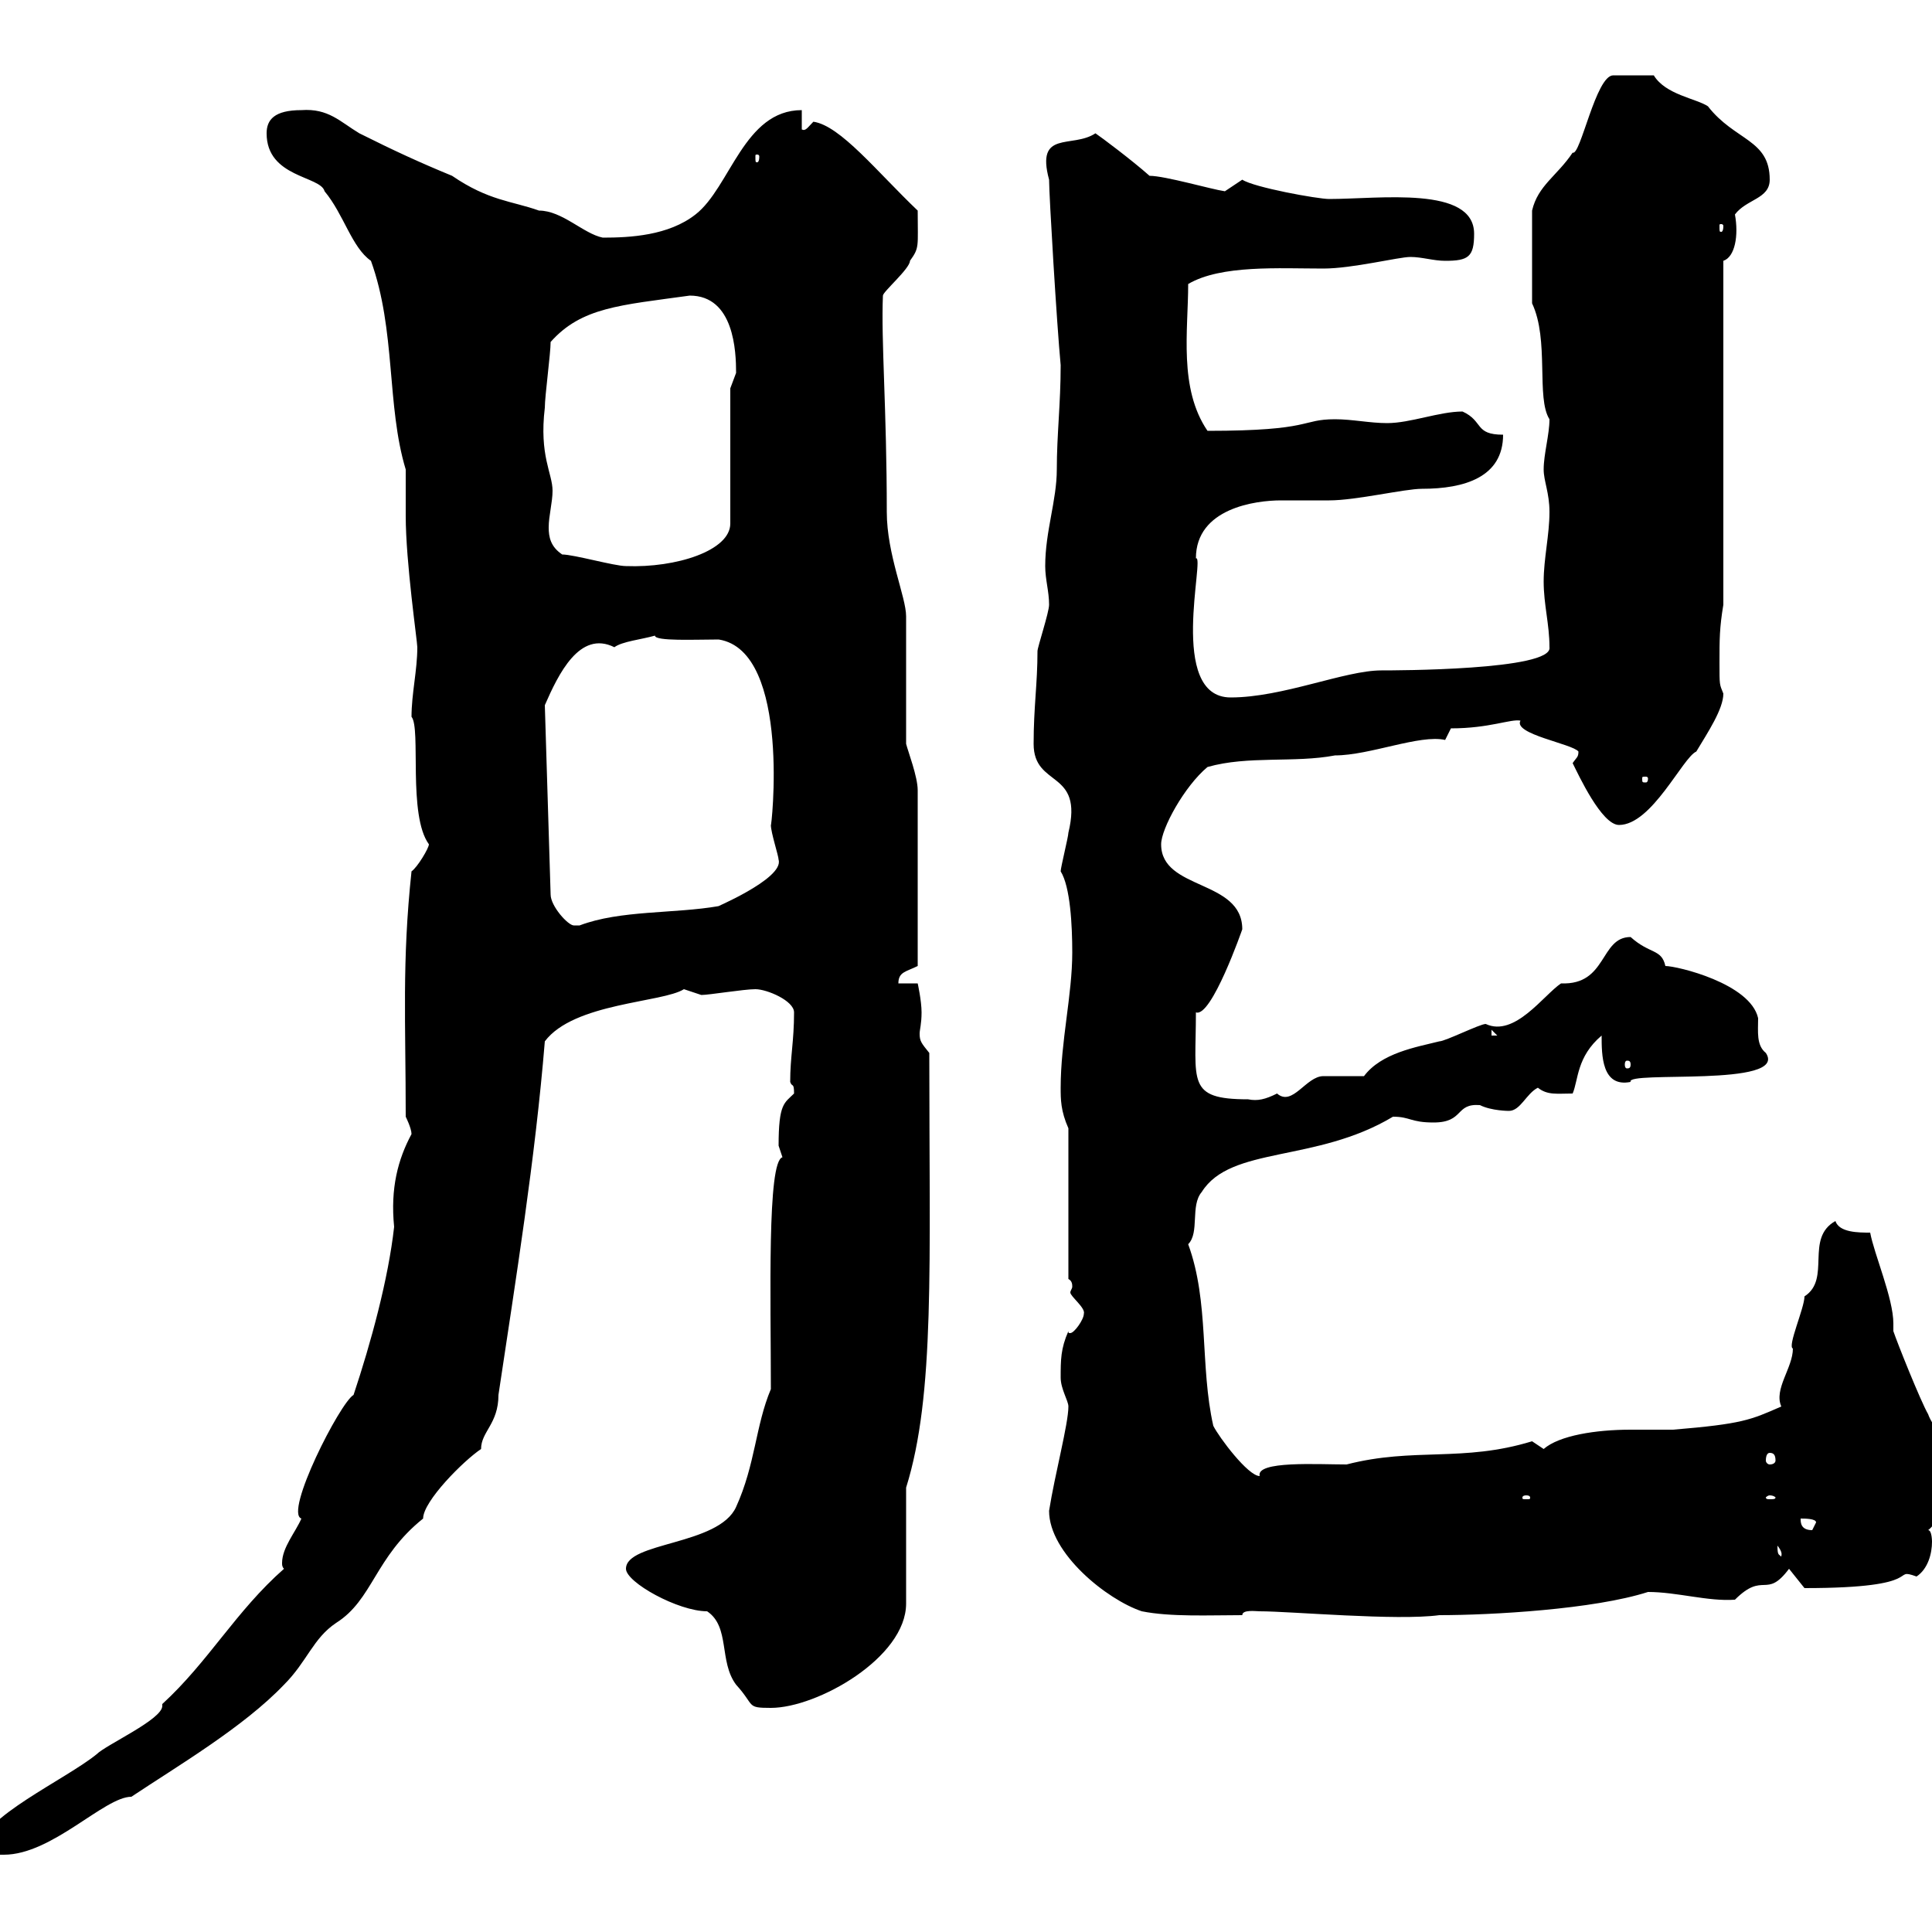 <svg xmlns="http://www.w3.org/2000/svg" xmlns:xlink="http://www.w3.org/1999/xlink" width="300" height="300"><path d="M-3 286.80C-3 288-1.20 288 0.60 288C8.10 288 16.20 279 20.40 279C27.60 274.20 37.80 268.20 44.10 261.60C47.70 258 48.60 254.40 52.20 252C57.90 248.40 58.20 241.80 65.70 235.80C65.70 233.10 72 226.80 74.70 225C74.70 222.30 77.40 221.10 77.40 216.60C80.10 198.60 83.10 180 84.60 161.70C89.10 155.70 102.90 155.70 106.20 153.60C106.20 153.60 108.90 154.50 108.90 154.50C110.10 154.50 115.50 153.60 117.30 153.60C119.10 153.60 123.30 155.40 123.30 157.20C123.30 161.70 122.70 164.10 122.70 168C123 168.90 123.30 168 123.30 169.80C121.80 171.30 120.90 171.30 120.90 177.90C120.90 177.90 121.50 179.70 121.50 179.70C119.10 180.30 119.70 201.60 119.70 215.70C117.30 221.40 117.30 227.40 114.30 234C111.60 240 97.20 239.40 97.20 243.60C97.20 245.70 105.30 250.20 109.80 250.20C113.40 252.60 111.60 258 114.30 261.60C117.30 264.90 115.80 265.20 119.70 265.20C126.90 265.20 140.70 257.40 140.70 249L140.70 231C145.20 216.60 144.30 196.50 144.30 163.50C143.10 162 142.80 161.70 142.80 160.50C142.80 159.90 143.10 159 143.10 157.20C143.10 155.40 142.50 152.70 142.50 152.70L139.50 152.70C139.50 150.90 140.70 150.90 142.50 150L142.50 122.70C142.50 120.60 141 116.70 140.70 115.50L140.70 95.70C140.70 92.70 137.70 86.10 137.70 79.50C137.70 63.60 136.80 52.80 137.10 45.90C137.10 45.30 141.30 41.70 141.30 40.50C142.80 38.40 142.50 38.40 142.50 32.70C136.20 26.70 130.50 19.50 126.30 18.90C125.40 19.80 125.10 20.40 124.50 20.10L124.50 17.10C115.50 17.10 113.40 29.10 108 33.30C103.80 36.60 97.80 36.90 93.60 36.90C90.60 36.30 87.30 32.70 83.70 32.70C79.50 31.20 75.90 31.20 70.20 27.30C65.10 25.20 61.20 23.40 55.80 20.70C52.80 18.90 51 16.80 46.80 17.10C42.60 17.10 41.40 18.60 41.40 20.70C41.40 27.60 49.80 27.30 50.40 29.70C53.40 33.30 54.60 38.40 57.60 40.50C61.50 51.30 60 63 63 72.90C63 74.10 63 79.50 63 80.10C63 87.30 64.80 99.60 64.80 100.50C64.80 104.10 63.90 107.70 63.90 111.30C65.40 113.10 63.30 126.60 66.60 131.10C66.60 131.70 64.80 134.70 63.90 135.30C62.40 149.40 63 158.70 63 173.40C63 173.40 63.90 175.20 63.90 176.10C61.80 180 60.60 184.50 61.20 190.50C60.30 198.60 57.60 208.50 54.90 216.60C52.80 217.80 44.10 234.90 46.80 235.80C45.90 237.90 43.80 240.30 43.80 242.70C43.80 243 43.80 243.30 44.10 243.60C36.60 250.20 32.40 258 25.20 264.60C25.20 264.90 25.20 264.90 25.20 264.90C25.20 267 16.50 270.90 15 272.40C10.20 276.30-3 282.30-3 286.80ZM162.90 234.60C162.90 241.20 171.90 248.40 177.30 250.20C181.80 251.10 187.80 250.80 192.90 250.80C192.90 249.90 195 250.20 195.60 250.20C200.40 250.20 216.90 251.70 223.50 250.80C231.60 250.80 247.50 249.90 255.90 247.20C260.40 247.20 265.20 248.70 269.40 248.40C273.90 243.90 274.20 248.40 277.80 243.60L280.20 246.60C299.70 246.60 293.40 243.30 297.60 244.80C299.40 243.60 300 241.20 300 239.40C300 239.40 300 237.60 299.40 237.60C301.80 235.80 303 229.20 303 226.80C303 225 300 221.40 299.40 219.60C298.20 217.50 294.60 208.50 294 206.70C294 206.10 294 205.80 294 205.50C294 201.60 291 194.70 290.40 191.40C288.60 191.40 285.60 191.40 285 189.60C280.20 192.30 284.40 198.60 280.20 201.30C280.20 203.10 277.50 209.10 278.40 209.40C278.40 212.40 275.40 215.70 276.60 218.40C271.80 220.50 270.60 221.10 259.80 222C258 222 255.90 222 253.20 222C247.80 222 242.10 222.90 239.70 225C239.70 225 237.90 223.80 237.90 223.80C227.10 227.10 219.60 224.70 209.10 227.40C204.60 227.40 195 226.80 195.60 229.20C193.80 229.20 189.30 223.20 188.40 221.40C186.30 212.10 187.80 202.20 184.50 193.20C186.30 191.40 184.80 187.20 186.60 185.10C191.10 177.90 204.30 180.60 216.30 173.40C219 173.40 219 174.30 222.60 174.30C227.40 174.30 225.90 171.30 229.80 171.60C231.60 172.50 234.30 172.50 234.30 172.50C236.10 172.50 237 169.80 238.80 168.90C240.30 170.10 241.80 169.80 244.20 169.80C245.10 167.70 244.80 164.10 248.70 160.80C248.70 163.80 248.70 168.90 253.20 168C252.30 166.20 277.80 168.90 274.20 163.50C272.70 162.30 273 160.20 273 158.10C271.80 152.70 260.40 150 258.60 150C258 147.30 256.20 148.20 253.20 145.50C248.40 145.50 249.60 153 242.40 152.70C239.70 154.50 235.20 161.10 230.70 159C229.80 159 224.40 161.70 223.50 161.70C219.90 162.60 214.50 163.50 211.80 167.10C210.90 167.10 206.40 167.10 205.50 167.10C202.80 167.10 200.70 171.90 198.30 169.80C196.50 170.70 195.30 171 193.80 170.70C184.20 170.70 185.70 168 185.70 157.20C188.10 158.10 192.90 144.30 192.90 144.30C192.90 136.50 180.30 138.30 180.30 131.10C180.30 128.70 183.90 122.10 187.50 119.10C193.80 117.30 201 118.50 207.30 117.30C212.70 117.30 220.50 114 224.40 114.90L225.30 113.10C231.30 113.10 234.60 111.60 236.10 111.90C234.90 114 244.20 115.50 245.10 116.70C245.10 117.60 244.80 117.60 244.20 118.50C245.10 120.30 248.70 128.10 251.40 128.10C256.50 128.10 261.30 117.60 263.40 116.70C265.20 113.70 267.60 110.10 267.60 107.70C267 106.20 267 106.50 267 102.90C267 99.30 267 97.50 267.60 93.90L267.60 40.50C269.40 39.90 270 36.60 269.40 33.30C271.20 30.90 274.80 30.90 274.80 27.90C274.80 21.60 269.40 21.90 265.20 16.50C263.40 15.30 258.60 14.70 256.80 11.70L250.50 11.70C247.80 11.70 245.40 24.30 244.20 23.70C241.80 27.30 238.80 28.80 237.90 32.70L237.90 47.10C240.60 52.80 238.50 61.80 240.60 65.10C240.60 67.50 239.70 70.50 239.70 72.90C239.70 74.70 240.60 76.50 240.60 79.50C240.60 83.10 239.70 86.70 239.70 90.30C239.70 93.90 240.60 96.90 240.60 100.50C241.20 104.10 216.30 104.10 214.50 104.10C208.80 104.10 199.20 108.30 191.10 108.30C181.20 108.30 187.20 86.10 185.70 86.70C185.70 78.90 195 77.70 198.90 77.70C201 77.70 203.70 77.70 206.40 77.70C210.60 77.70 218.10 75.90 220.80 75.90C227.40 75.90 233.40 74.10 233.40 67.50C228.90 67.50 230.40 65.40 227.10 63.90C223.50 63.90 219 65.70 215.40 65.70C212.70 65.70 210 65.10 207.30 65.10C201.90 65.10 204 66.90 187.50 66.90C183 60.30 184.50 51.30 184.50 44.10C189.60 41.10 198.60 41.70 205.50 41.70C210 41.70 217.20 39.90 219 39.90C220.80 39.90 222.60 40.50 224.40 40.50C228 40.50 228.90 39.90 228.90 36.30C228.90 28.80 214.20 30.90 206.40 30.90C204.60 30.90 194.70 29.10 192.90 27.90L190.20 29.70C188.10 29.40 180.90 27.30 178.50 27.30C175.80 24.90 171 21.30 170.10 20.70C166.50 23.10 160.80 20.10 162.90 27.90C162.90 30.30 164.10 50.40 164.70 56.70C164.70 62.70 164.10 67.50 164.10 72.90C164.10 77.70 162.30 82.50 162.30 87.90C162.30 90 162.90 91.80 162.90 93.90C162.90 95.10 161.10 100.50 161.10 101.10C161.10 106.20 160.50 109.80 160.50 115.50C160.50 122.40 168.30 119.40 165.90 129.30C165.90 129.90 164.70 134.70 164.70 135.30C166.20 137.70 166.50 143.70 166.50 147.90C166.50 154.50 164.70 161.70 164.70 168.90C164.70 170.70 164.70 172.50 165.90 175.20L165.90 198.60C166.50 198.90 166.50 199.50 166.50 199.80C166.50 200.10 166.20 200.40 166.20 200.70C166.20 201.30 168.60 203.10 168.30 204C168.30 204.90 166.80 207 166.20 207C165.90 207 165.90 207 165.90 206.70C164.70 209.40 164.70 211.20 164.70 213.90C164.70 215.70 165.90 217.50 165.90 218.40C165.90 221.10 163.80 228.90 162.90 234.60ZM276 240C277.20 241.50 276.30 241.80 276.60 241.80C276.30 241.20 276 241.80 276 240ZM279.60 235.80C280.20 235.80 282 235.80 282 236.40C282 236.40 281.40 237.60 281.40 237.60C279.60 237.60 279.60 236.40 279.60 235.80ZM237 232.20C237.60 232.20 237.60 232.50 237.60 232.50C237.60 232.80 237.60 232.80 237 232.80C236.40 232.80 236.40 232.80 236.40 232.50C236.40 232.50 236.40 232.20 237 232.20ZM274.80 232.20C275.40 232.20 275.70 232.50 275.70 232.50C275.70 232.80 275.40 232.80 274.80 232.80C274.50 232.80 274.20 232.80 274.20 232.50C274.20 232.50 274.50 232.20 274.80 232.20ZM274.80 225.60C275.40 225.60 275.70 225.90 275.70 226.80C275.70 227.10 275.40 227.40 274.80 227.40C274.50 227.40 274.20 227.10 274.20 226.80C274.20 225.90 274.50 225.60 274.80 225.60ZM253.20 165.30C253.20 165.90 252.90 165.90 252.60 165.90C252.60 165.90 252.30 165.90 252.30 165.30C252.30 164.70 252.60 164.70 252.60 164.70C252.90 164.70 253.20 164.70 253.20 165.30ZM231.60 159.90L232.50 160.80L231.60 160.80ZM84.60 109.50C86.70 104.70 90 97.80 95.40 100.50C96.60 99.60 99.60 99.30 101.70 98.70C101.70 99.60 108 99.30 111.60 99.30C123 101.10 119.70 129.30 119.70 128.10C119.70 129.30 120.90 132.90 120.90 133.50C121.80 136.50 110.10 141.30 111.60 140.70C104.70 141.90 96.30 141.30 90 143.70C90 143.70 90 143.70 89.10 143.70C88.20 143.70 85.50 140.70 85.50 138.90ZM255.90 120.90C255.90 121.50 255.60 121.50 255.60 121.50C255 121.50 255 121.50 255 120.90C255 120.60 255 120.60 255.60 120.60C255.60 120.60 255.90 120.60 255.90 120.90ZM87.30 86.10C85.50 84.90 85.20 83.40 85.20 81.90C85.20 80.10 85.80 78 85.80 76.20C85.80 73.50 83.70 70.80 84.60 63.30C84.60 61.50 85.50 54.90 85.50 53.10C90.30 47.70 96.30 47.40 107.10 45.90C114 45.90 114.30 54.60 114.30 57.90C114.30 57.90 113.40 60.30 113.40 60.30L113.40 81.30C113.40 85.50 105 88.20 97.20 87.90C95.40 87.90 89.10 86.10 87.30 86.10ZM267.60 35.10C267.60 36 267.30 36 267.30 36C267 36 267 36 267 35.10C267 34.80 267 34.80 267.30 34.80C267.30 34.80 267.60 34.80 267.60 35.10ZM117.90 24.30C117.90 25.20 117.60 25.20 117.60 25.20C117.30 25.20 117.30 25.20 117.30 24.30C117.30 24 117.30 24 117.60 24C117.60 24 117.90 24 117.90 24.30Z"/></svg>